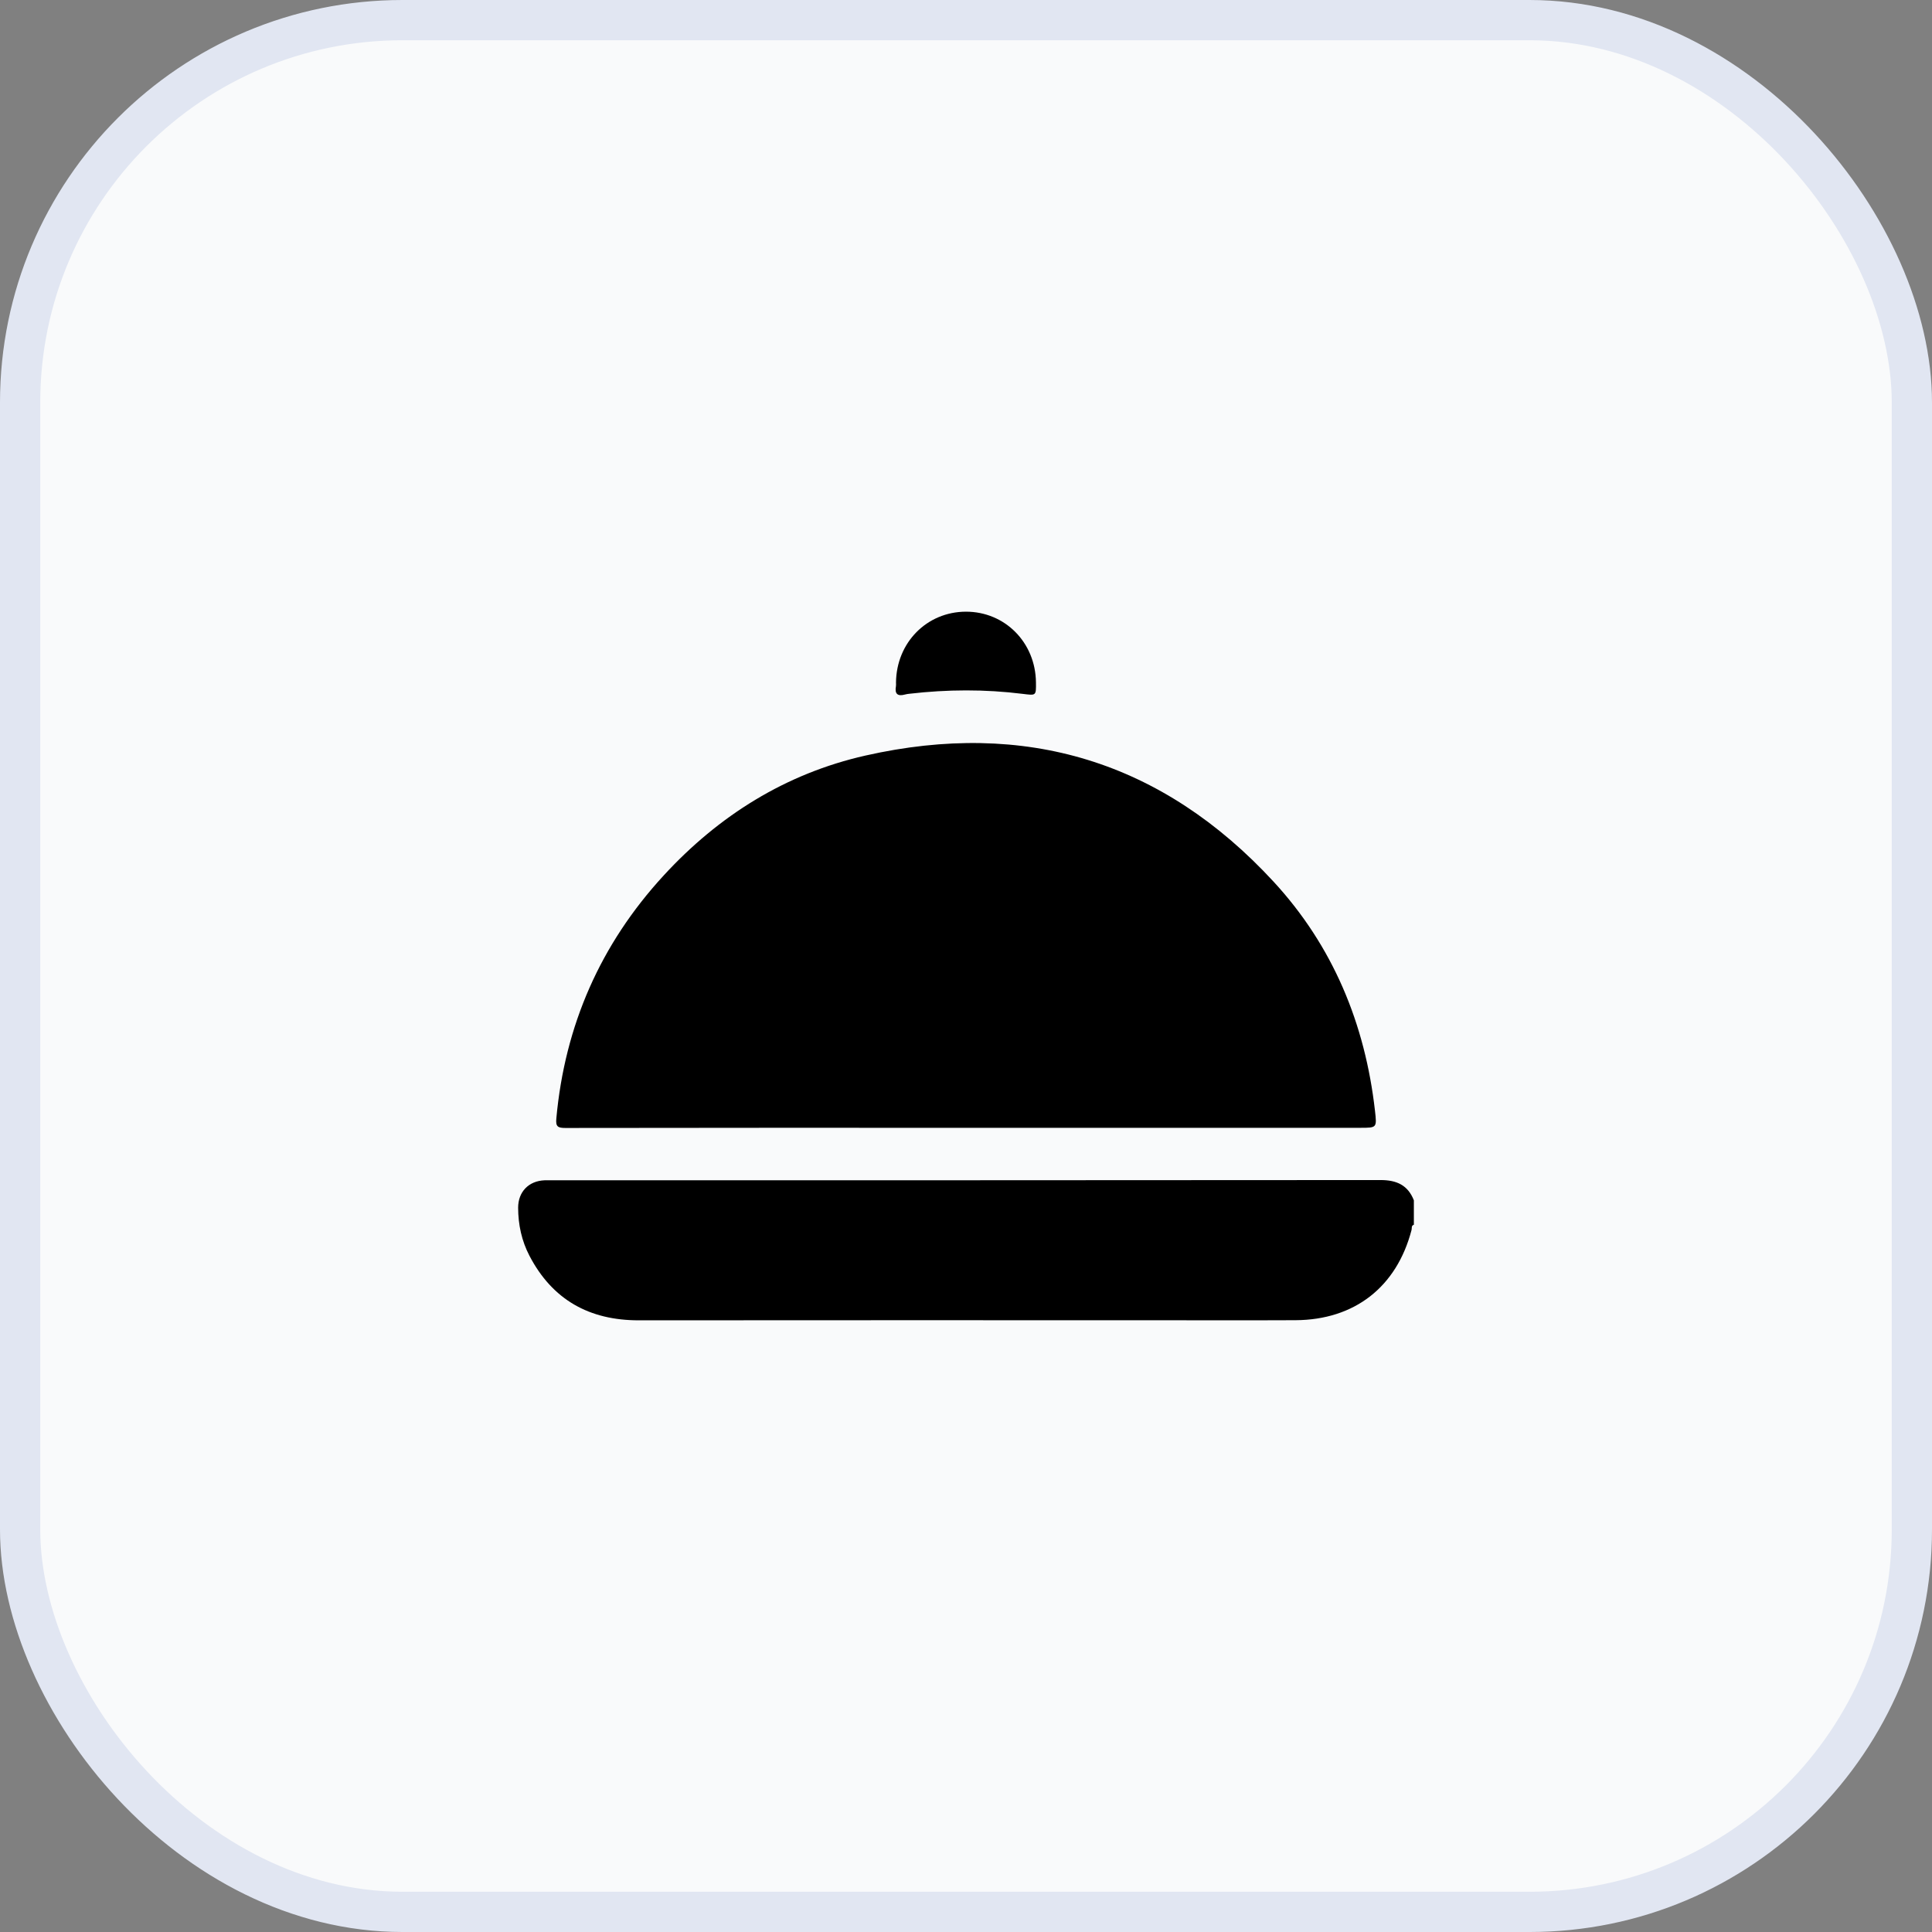 <svg width="48" height="48" viewBox="0 0 48 48" fill="none" xmlns="http://www.w3.org/2000/svg">
<rect x="0" y="0" width="48" height="48" fill="#808080" stroke="none"/>
<rect x="0.5" y="0.5" width="47" height="47" rx="9.5" fill="#F9FAFB"/>
<rect x="0.5" y="0.5" width="47" height="47" rx="9.5" stroke="#E1E6F2"/>
<path d="M35.127 30.429C35.059 30.448 35.081 30.512 35.07 30.556C34.702 31.973 33.655 32.793 32.185 32.8C30.947 32.806 29.708 32.801 28.47 32.801C24.27 32.801 20.07 32.799 15.87 32.803C14.643 32.804 13.725 32.294 13.154 31.199C12.961 30.829 12.874 30.426 12.873 30.007C12.872 29.61 13.136 29.339 13.531 29.324C13.589 29.322 13.647 29.323 13.705 29.323C20.57 29.323 27.435 29.325 34.3 29.318C34.7 29.318 34.978 29.444 35.127 29.821V30.429Z" fill="black"/>
<path d="M23.997 28.02C20.68 28.02 17.363 28.018 14.046 28.024C13.857 28.024 13.803 27.989 13.822 27.788C14.033 25.475 14.918 23.459 16.488 21.752C17.858 20.261 19.523 19.219 21.501 18.772C25.466 17.876 28.877 18.909 31.641 21.904C33.117 23.504 33.916 25.436 34.161 27.597C34.209 28.02 34.209 28.02 33.796 28.02C30.53 28.02 27.263 28.02 23.997 28.02Z" fill="black"/>
<path d="M22.261 16.959C22.27 15.966 23.026 15.2 23.996 15.197C24.966 15.195 25.727 15.961 25.738 16.953C25.742 17.29 25.743 17.28 25.409 17.239C24.472 17.122 23.534 17.127 22.596 17.236C22.56 17.24 22.523 17.244 22.489 17.254C22.3 17.307 22.224 17.24 22.26 17.046C22.265 17.018 22.261 16.988 22.261 16.959Z" fill="black"/>
</svg>
